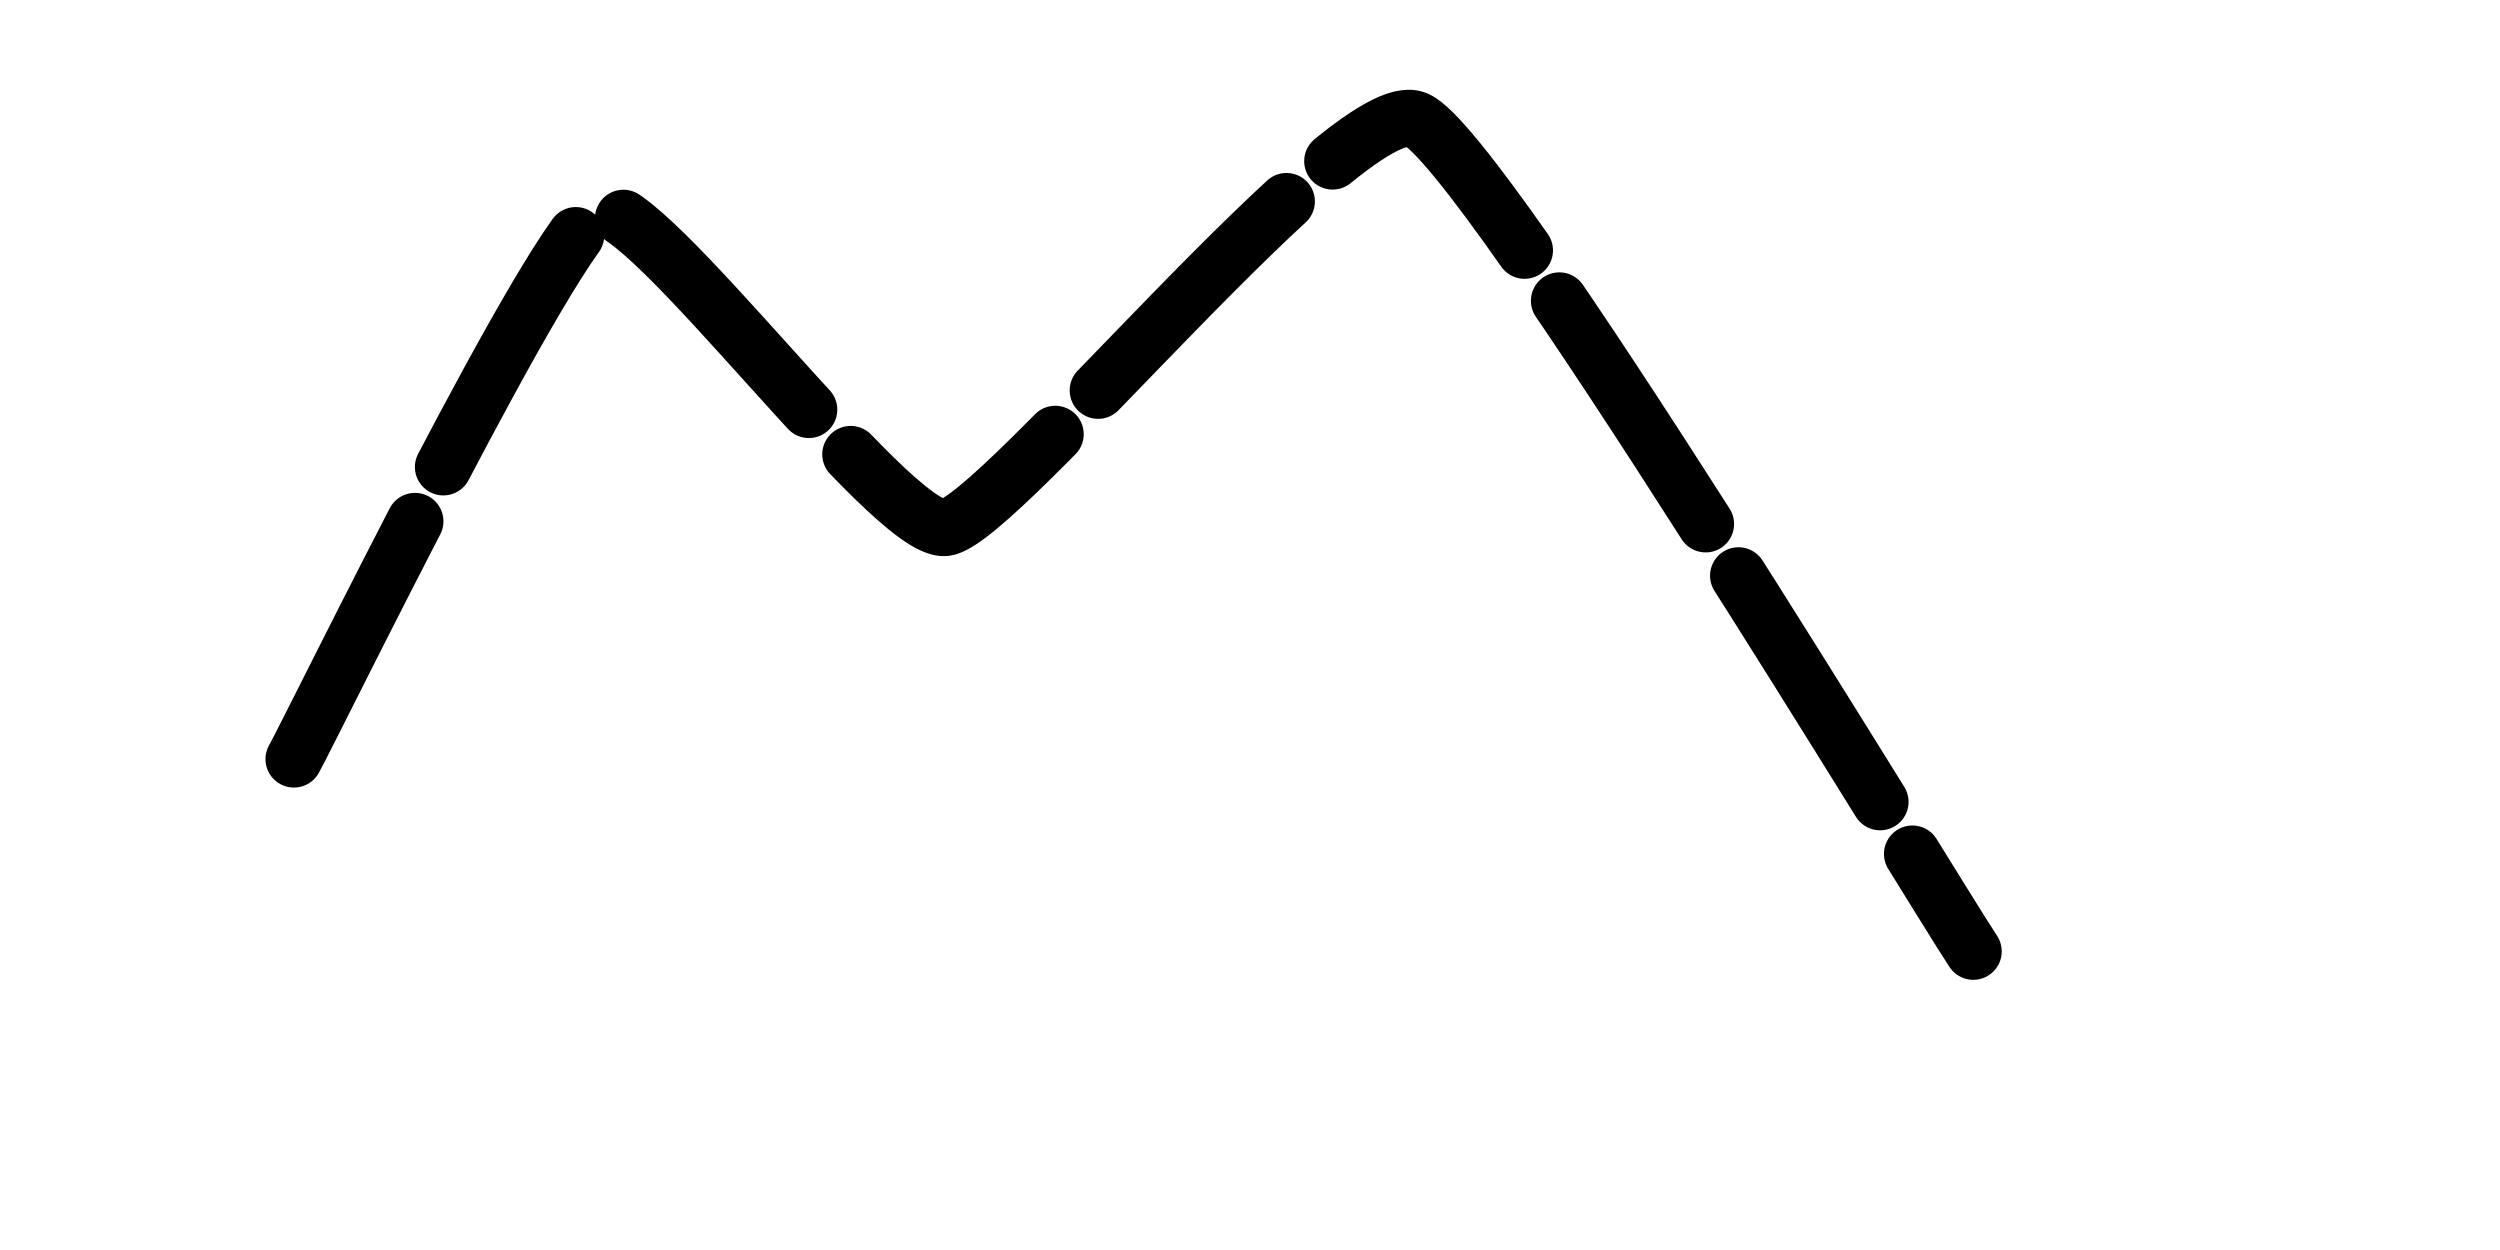 <svg xmlns="http://www.w3.org/2000/svg" version="1.1" xmlns:xlink="http://www.w3.org/1999/xlink" xmlns:svgjs="http://svgjs.dev/svgjs" viewBox="0 0 800 400"><path d="M170.852,222.422C175.516,214.051,230.882,100.389,240.807,96.861C250.732,93.333,307.294,170.882,319.731,169.507C332.167,168.132,411.689,69.776,427.354,76.233C443.019,82.691,546.218,253.692,554.708,266.368" fill="none" stroke-width="13" stroke="url(&quot;#SvgjsLinearGradient1000&quot;)" stroke-linecap="round" stroke-dasharray="61 14" stroke-opacity="1" transform="matrix(1.4,0,0,1.4,-145.139,-68.472)"></path><defs><linearGradient id="SvgjsLinearGradient1000" gradientTransform="rotate(61, 0.5, 0.5)"><stop stop-color="hsl(0, 0%, 100%)" offset="0"></stop><stop stop-color="hsl(0, 0%, 0%)" offset="1"></stop></linearGradient></defs></svg>
